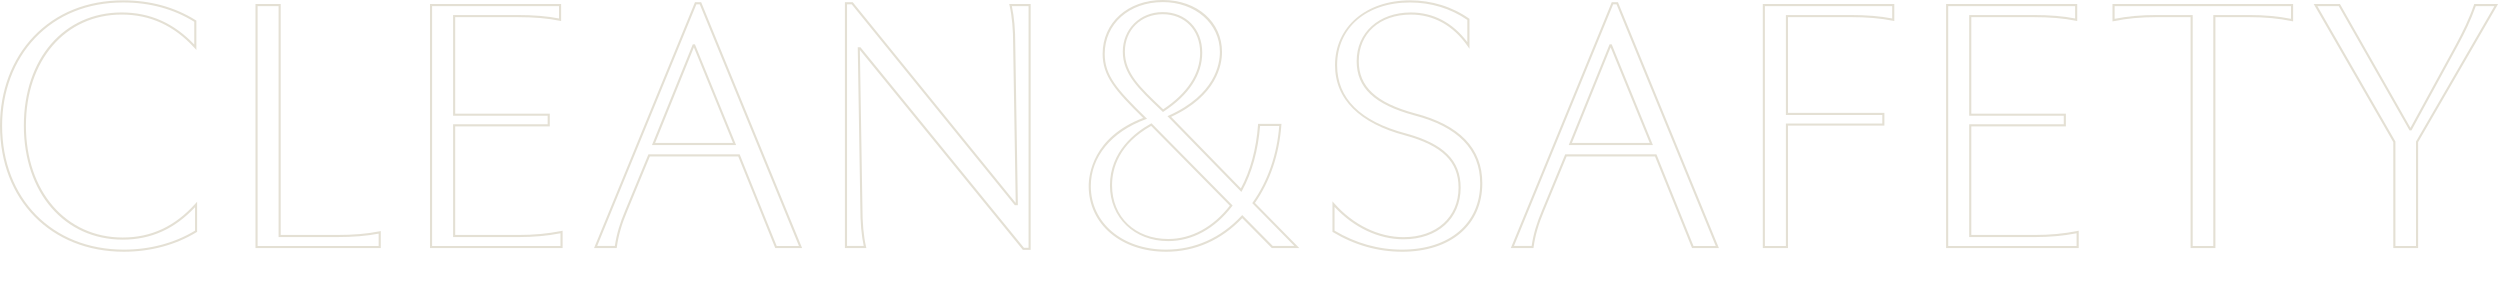 <?xml version="1.0" encoding="UTF-8"?><svg id="_レイヤー_2" xmlns="http://www.w3.org/2000/svg" viewBox="0 0 1184 144"><defs><style>.cls-1{fill:none;}.cls-1,.cls-2{stroke-width:0px;}.cls-2{fill:#e4e0d4;}</style></defs><g id="img"><path class="cls-2" d="M58.66,119.22C24.12,119.22,0,94.67,0,59.52c0-16.46,5.64-31.45,15.89-42.2C26.58,6.1,41.25.17,58.31.17c12.87,0,24.47,3.18,34.46,9.45l.23.15v13.89l-.87-.95c-9.75-10.64-21.04-15.81-34.52-15.81C30.92,6.9,12.28,28.54,12.28,59.52s18.85,52.97,45.85,52.97c13.44,0,24.67-5.23,34.35-15.98l.87-.97v14.26l-.24.15c-9.94,6.07-21.86,9.27-34.46,9.27ZM58.31,1.17c-16.78,0-31.2,5.82-41.69,16.84C6.55,28.58,1,43.32,1,59.52c0,34.56,23.71,58.7,57.66,58.7,12.32,0,23.96-3.1,33.7-8.98v-11.11c-9.68,10.33-20.89,15.36-34.22,15.36-27.59,0-46.85-22.19-46.85-53.97S30.34,5.9,57.61,5.9c13.38,0,24.64,4.98,34.39,15.2v-10.78C82.22,4.25,70.89,1.17,58.31,1.17Z"/><path class="cls-2" d="M180.33,117.49h-59.33V1.91h11.94v109.37h26.41c8.13,0,14.41-.53,20.39-1.73l.6-.12v8.05ZM122,116.49h57.33v-5.84c-5.86,1.12-12.06,1.63-19.98,1.63h-27.41V2.91h-9.94v113.58Z"/><path class="cls-2" d="M266.44,117.49h-62.8V1.91h62.11v8.06l-.6-.12c-5.72-1.18-12.14-1.73-20.21-1.73h-29.36v45.7h44.79v6.03h-44.79v51.43h29.88c7.43,0,13.91-.6,20.39-1.9l.6-.12v8.23ZM204.64,116.49h60.8v-6.01c-6.35,1.23-12.72,1.8-19.98,1.8h-30.88v-53.43h44.79v-4.03h-44.79V7.12h30.36c7.86,0,14.17.52,19.81,1.63V2.91h-60.11v113.58Z"/><path class="cls-2" d="M379.87,117.49h-12.71l-17.53-43.4h-41.86l-10.64,25.73c-2.69,6.32-4.23,11.64-5,17.24l-.06.43h-10.73L329.14,1.04h2.93l.13.31,47.68,116.13ZM367.83,116.49h10.55L331.4,2.04h-1.59l-46.98,114.44h8.37c.8-5.53,2.36-10.82,5.01-17.06l10.89-26.34h43.2l17.53,43.4ZM348.62,68.7h-39.85l19.33-47.7h1.02l19.5,47.7ZM310.26,67.7h36.88l-18.52-45.3-18.35,45.3Z"/><path class="cls-2" d="M488.13,118.35h-3.69l-.15-.18-77.05-94.5,1.2,74.21c0,7.82.55,13.85,1.72,18.99l.14.61h-10.15V1.04h3.69l77.2,95.07-1.21-74.59c0-7.78-.53-13.63-1.72-19l-.14-.61h10.15v116.44ZM484.92,117.35h2.21V2.91h-7.91c1.12,5.27,1.62,11.04,1.62,18.6l1.22,75.67h-1.44L403.37,2.04h-2.21v114.44h7.9c-1.1-5.08-1.61-11.02-1.61-18.6l-1.22-75.5h1.27l.15.18,77.27,94.78Z"/><path class="cls-2" d="M552.21,119.22c-21.21,0-36.61-13.06-36.61-31.05,0-5.3,1.88-23.16,25.8-32.31-13.34-13.04-19.2-19.96-19.2-30.36,0-14.77,11.96-25.5,28.45-25.5s28.1,10.59,28.1,24.63c0,5.92-2.37,20.68-24.12,30.71l33.05,33.9c4.48-8.38,7.29-18.77,8.12-30.1l.03-.46h11.07l-.04.54c-1.01,13.84-5.34,26.58-12.52,36.89l21.03,21.39h-13.03l-14.02-14.19c-9.89,10.42-22.36,15.92-36.12,15.92ZM550.65,1c-15.91,0-27.45,10.3-27.45,24.5,0,10.21,5.63,16.71,19.47,30.2l.57.55-.74.27c-16.21,5.96-25.89,17.79-25.89,31.65,0,17.41,14.98,30.05,35.61,30.05,13.63,0,25.99-5.53,35.74-15.99l.36-.38,14.45,14.63h10.23l-19.94-20.28.24-.34c7.13-10.08,11.46-22.58,12.54-36.19h-9.07c-.91,11.56-3.85,22.15-8.53,30.64l-.33.59-35-35.89.65-.29c21.83-9.8,24.18-24.31,24.18-30.1,0-13.47-11.65-23.63-27.1-23.63ZM553.25,114.19c-15.98,0-27.58-11.09-27.58-26.37,0-16.14,12.13-25.26,19.35-29.25l.33-.18,38.42,38.94-.26.34c-8.12,10.65-18.87,16.52-30.26,16.52ZM545.18,59.63c-15.28,8.59-18.51,20.06-18.51,28.19,0,14.94,10.93,25.37,26.58,25.37,10.95,0,21.3-5.6,29.2-15.78l-37.27-37.78ZM550.77,53.04l-1.14-1.08c-10.38-9.86-17.88-16.98-17.88-27.5s7.95-18.73,18.9-18.73,18.73,7.92,18.73,19.25c0,10.41-6.32,20.03-18.28,27.85l-.33.22ZM550.65,6.73c-10.37,0-17.9,7.46-17.9,17.73s7.37,17.09,17.56,26.77l.57.54c11.45-7.58,17.5-16.84,17.5-26.79,0-10.75-7.29-18.25-17.73-18.25Z"/><path class="cls-2" d="M664.01,119.22c-11.46,0-22.47-3.12-32.72-9.27l-.24-.15v-14.45l.88.99c8.97,10.15,20.92,15.98,32.78,15.98,15.59,0,26.06-9.43,26.06-23.46,0-12.31-7.76-19.93-25.15-24.69-21.82-5.75-33.35-17.26-33.35-33.29,0-18.08,14.63-30.71,35.57-30.71,10.18,0,19.83,2.97,27.89,8.6l.21.15v14.18l-.91-1.3c-6.8-9.74-16.08-14.89-26.84-14.89-14.76,0-24.67,8.87-24.67,22.07,0,12.09,8.18,19.7,26.54,24.69,21.21,5.49,31.96,16.63,31.96,33.12,0,19.71-14.92,32.44-38,32.44ZM632.05,109.24c10.03,5.96,20.78,8.98,31.96,8.98,22.48,0,37-12.34,37-31.44,0-15.97-10.5-26.79-31.22-32.15-18.87-5.13-27.28-13.04-27.28-25.66,0-13.58,10.56-23.07,25.67-23.07,10.63,0,19.85,4.85,26.75,14.06v-10.52c-7.85-5.41-17.21-8.27-27.1-8.27-20.68,0-34.57,11.94-34.57,29.71,0,15.75,10.97,26.62,32.61,32.33,17.91,4.9,25.89,12.81,25.89,25.66,0,14.63-10.88,24.46-27.06,24.46-11.77,0-23.6-5.58-32.66-15.35v11.26Z"/><path class="cls-2" d="M814.06,117.49h-12.71l-.13-.31-17.41-43.09h-41.86l-10.64,25.73c-2.69,6.32-4.23,11.64-5,17.24l-.06.43h-10.73L763.33,1.04h2.93l.13.31,47.68,116.13ZM802.02,116.49h10.55L765.59,2.04h-1.59l-46.98,114.44h8.37c.8-5.53,2.36-10.81,5.01-17.06l10.89-26.34h43.2l.13.31,17.41,43.09ZM782.81,68.7h-39.85l19.33-47.7h1.02l19.5,47.7ZM744.44,67.7h36.88l-18.52-45.3-18.35,45.3Z"/><path class="cls-2" d="M846.8,117.49h-11.94V1.91h62.28v8.05l-.6-.12c-5.97-1.19-12.26-1.73-20.39-1.73h-29.36v45.35h45.66v6.04h-45.66v57.98ZM835.86,116.49h9.94v-57.98h45.66v-4.04h-45.66V7.12h30.36c7.92,0,14.12.5,19.98,1.63V2.91h-60.28v113.58Z"/><path class="cls-2" d="M984.47,117.49h-62.8V1.91h62.11v8.06l-.6-.12c-5.72-1.18-12.14-1.73-20.21-1.73h-29.36v45.7h44.79v6.03h-44.79v51.43h29.88c7.43,0,13.91-.6,20.39-1.9l.6-.12v8.23ZM922.67,116.49h60.8v-6.01c-6.35,1.23-12.72,1.8-19.98,1.8h-30.88v-53.43h44.79v-4.03h-44.79V7.12h30.36c7.86,0,14.17.52,19.81,1.63V2.91h-60.11v113.58Z"/><path class="cls-2" d="M1049.22,117.49h-11.76V8.12h-16.17c-7.49,0-13.91.6-20.21,1.9l-.6.12V1.91h85.54v8.23l-.6-.12c-6.3-1.3-12.72-1.9-20.21-1.9h-15.99v109.37ZM1038.46,116.49h9.76V7.12h16.99c7.32,0,13.64.57,19.81,1.8V2.91h-83.54v6.01c6.17-1.23,12.49-1.8,19.81-1.8h17.17v109.37Z"/><path class="cls-2" d="M1145.22,117.49h-11.76v-50.19L1095.77,1.91h12.44l.14.25,33.24,58.38,21.44-39.28c3.52-6.54,6.34-12.28,8.65-19.02l.12-.34h11.29l-37.87,65.39v50.19ZM1134.46,116.49h9.76v-49.46l37.13-64.12h-8.84c-2.31,6.66-5.11,12.36-8.6,18.83l-21.84,40.02h-.93l-.14-.25-33.36-58.6h-10.13l36.96,64.12v49.46Z"/><rect class="cls-1" width="1184" height="144"/></g></svg>